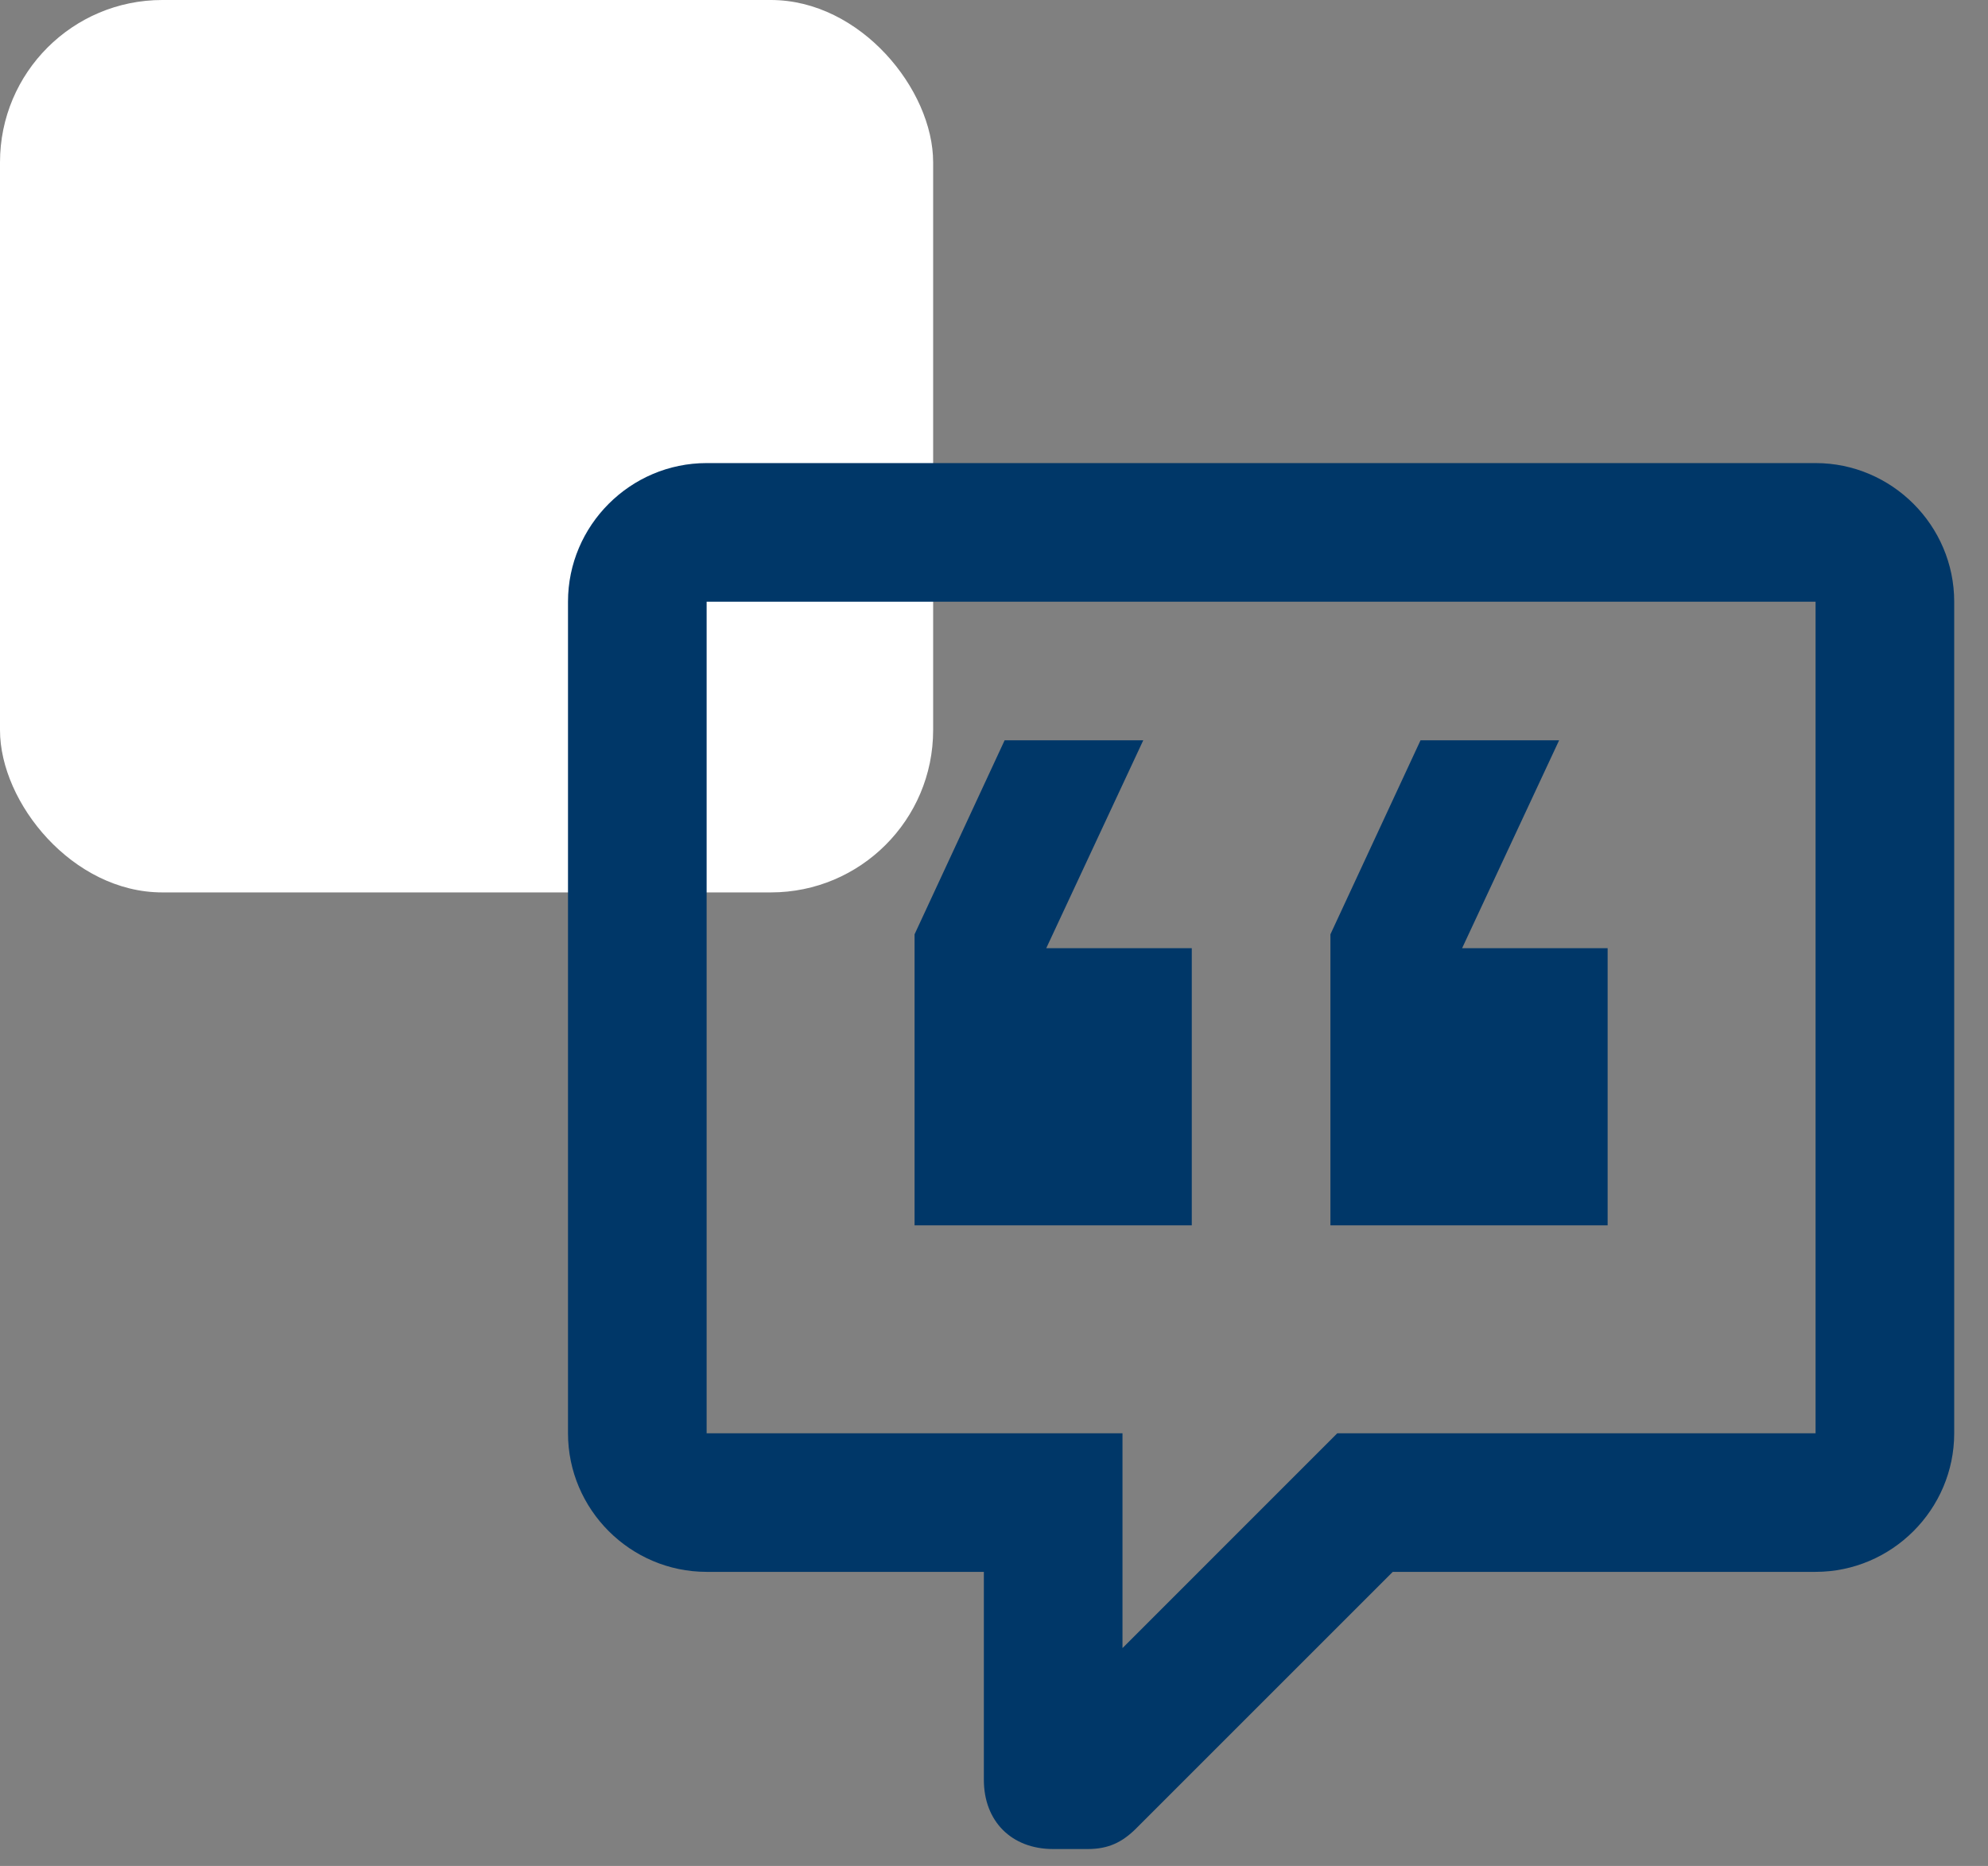 <?xml version="1.0" encoding="utf-8"?>
<svg xmlns="http://www.w3.org/2000/svg" fill="none" height="100%" overflow="visible" preserveAspectRatio="none" style="display: block;" viewBox="0 0 49 46" width="100%">
<rect x="0" y="0" width="49" height="46" fill="#808080" stroke="none"/>
<g id="Group 1000002882">
<rect fill="white" height="22" id="Rectangle 5387" rx="4" width="23"/>
<path d="M25.958 45.583C24.933 45.583 24.25 44.9 24.25 43.875V38.75H17.417C15.537 38.75 14 37.212 14 35.333V14.833C14 12.954 15.537 11.416 17.417 11.416H44.75C46.629 11.416 48.167 12.954 48.167 14.833V35.333C48.167 37.212 46.629 38.75 44.75 38.75H34.329L28.008 45.071C27.667 45.412 27.325 45.583 26.812 45.583H25.958ZM27.667 35.333V40.629L32.962 35.333H44.75V14.833H17.417V35.333H27.667ZM38.429 18.25L36.038 23.375H39.625V30.208H32.792V23.033L35.013 18.25H38.429ZM28.179 18.25L25.788 23.375H29.375V30.208H22.542V23.033L24.762 18.25H28.179Z" fill="#003768" id="Vector"/>
</g>
</svg>